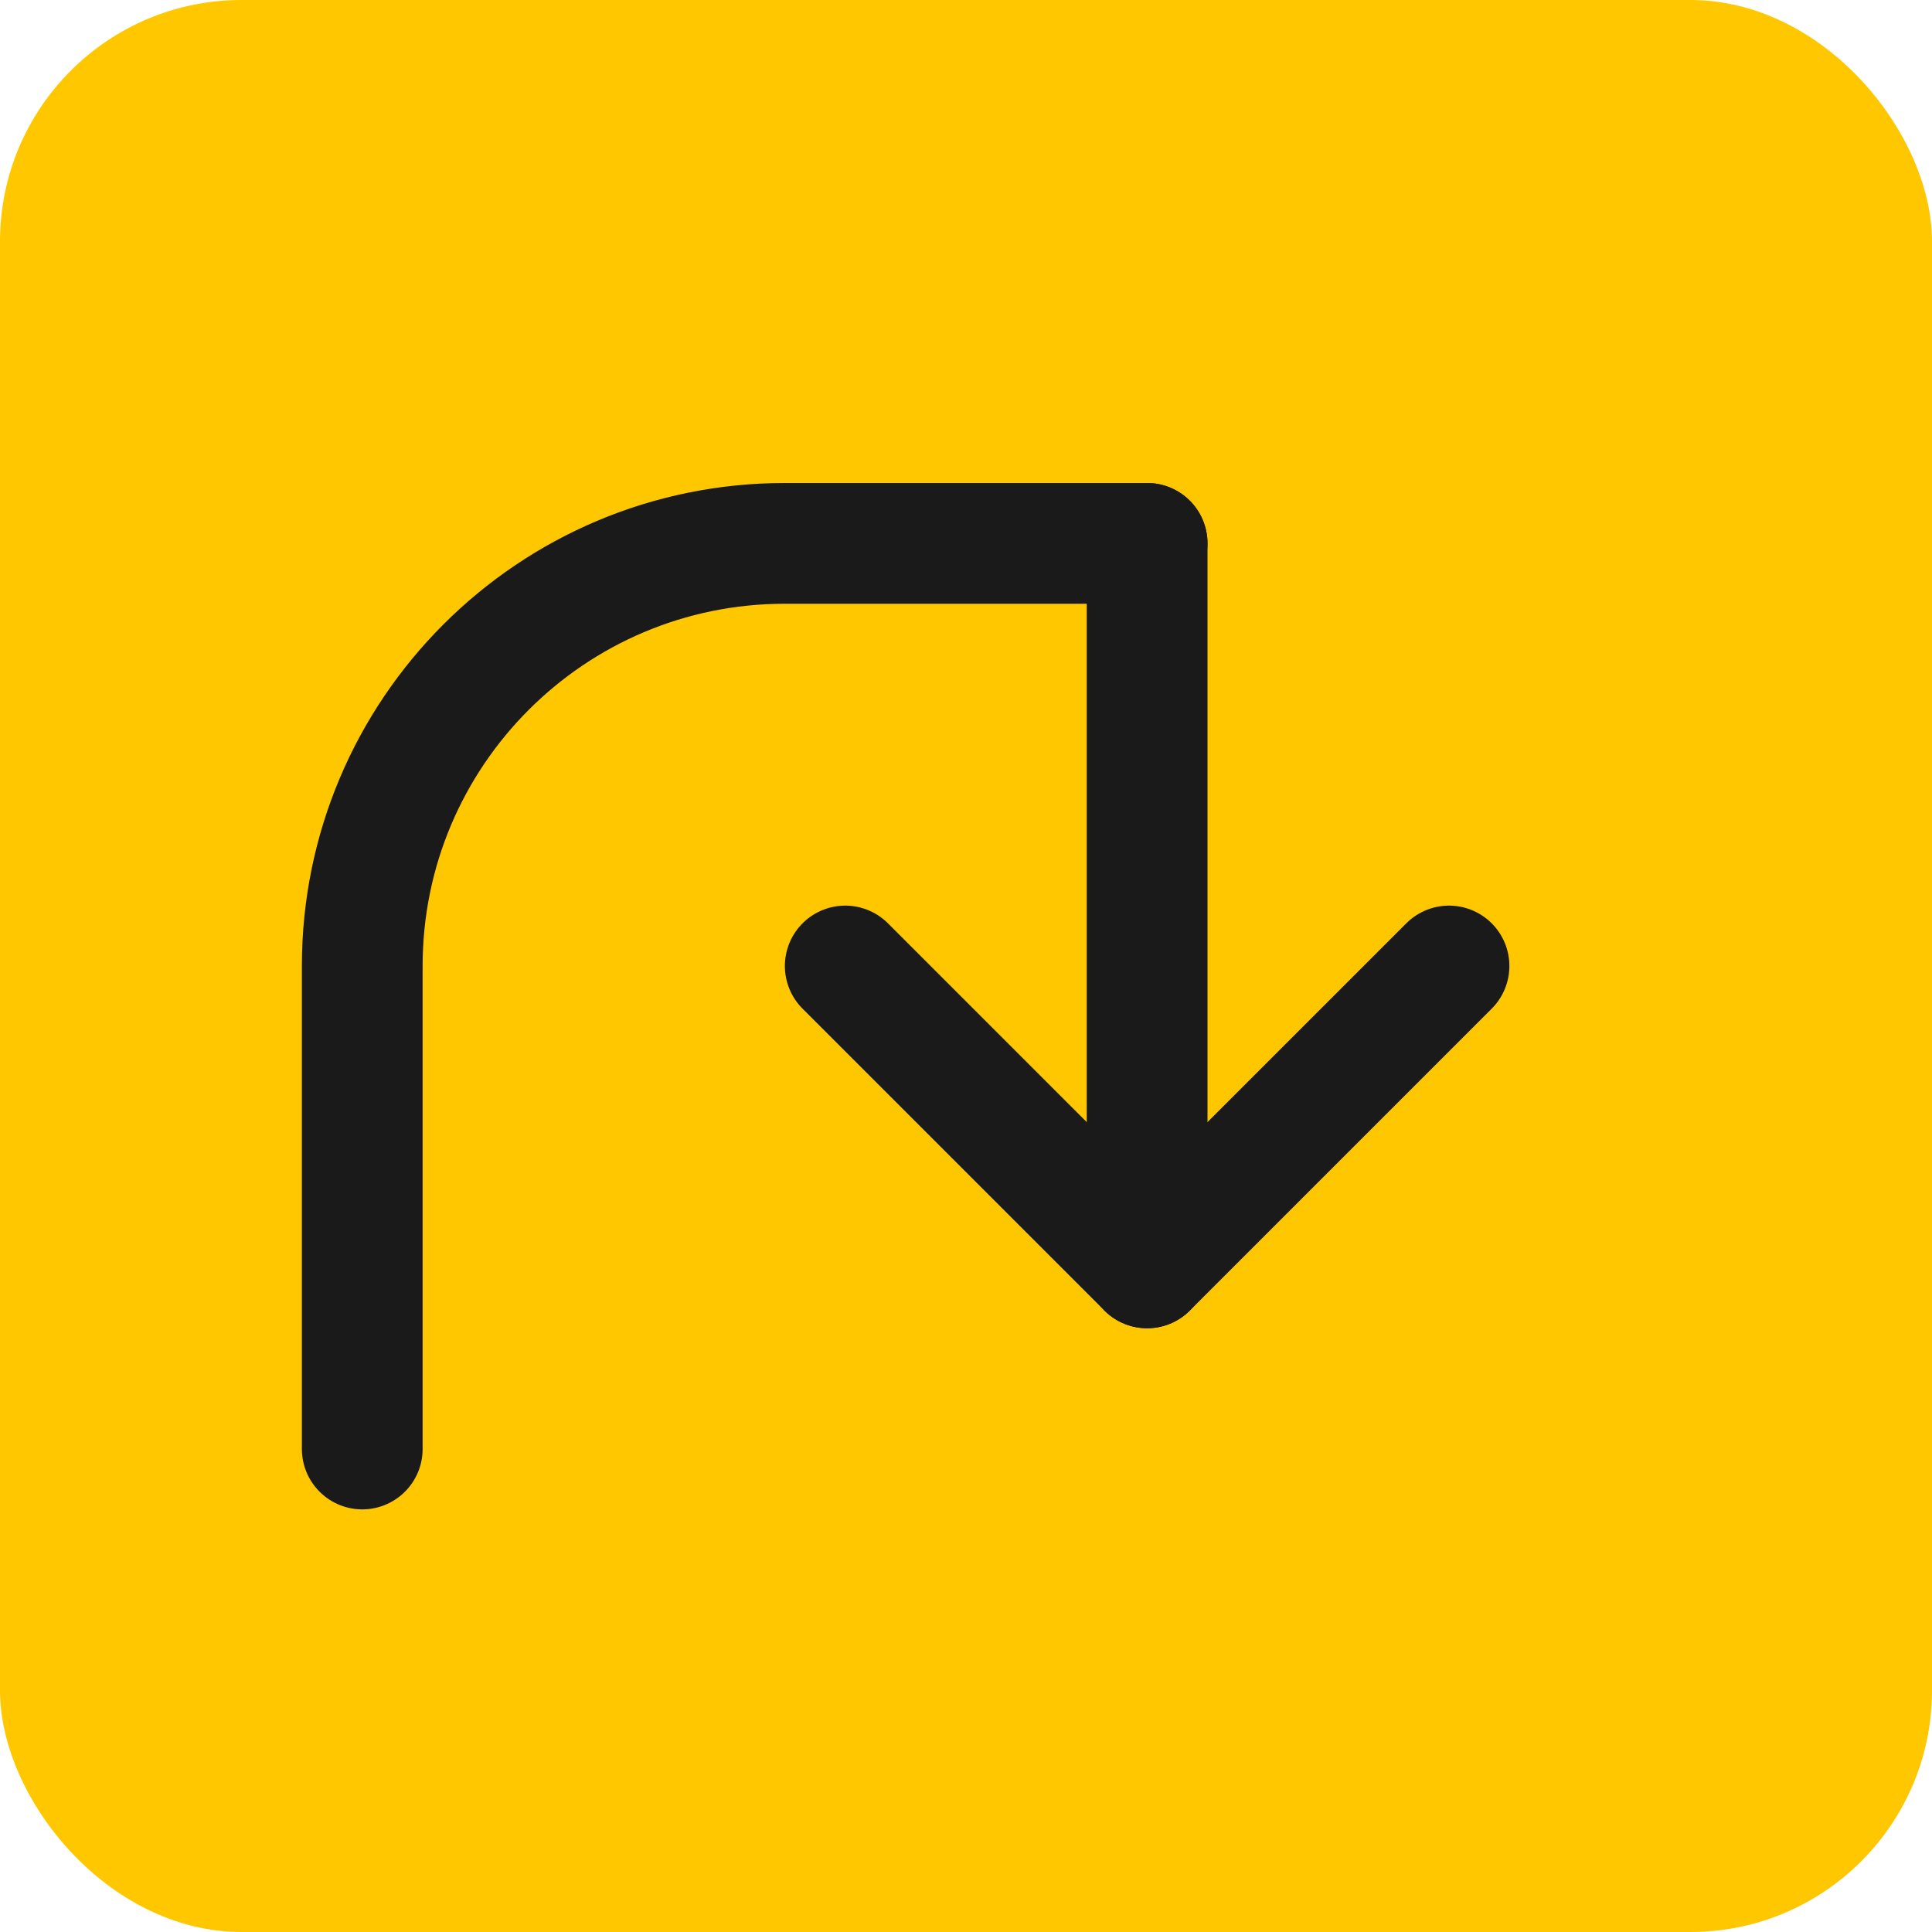 <svg width="64" height="64" viewBox="0 0 64 64" fill="none" xmlns="http://www.w3.org/2000/svg">
    <rect width="64" height="64" rx="8" fill="#FFC700"/>
    <path d="M12 48V32C12 24.268 18.268 18 26 18H38" stroke="#1A1A1A" stroke-width="4" stroke-linecap="round" stroke-linejoin="round"/>
    <path d="M28 32L38 42L48 32" stroke="#1A1A1A" stroke-width="4" stroke-linecap="round" stroke-linejoin="round"/>
    <path d="M38 42V18" stroke="#1A1A1A" stroke-width="4" stroke-linecap="round" stroke-linejoin="round"/>
    </svg>